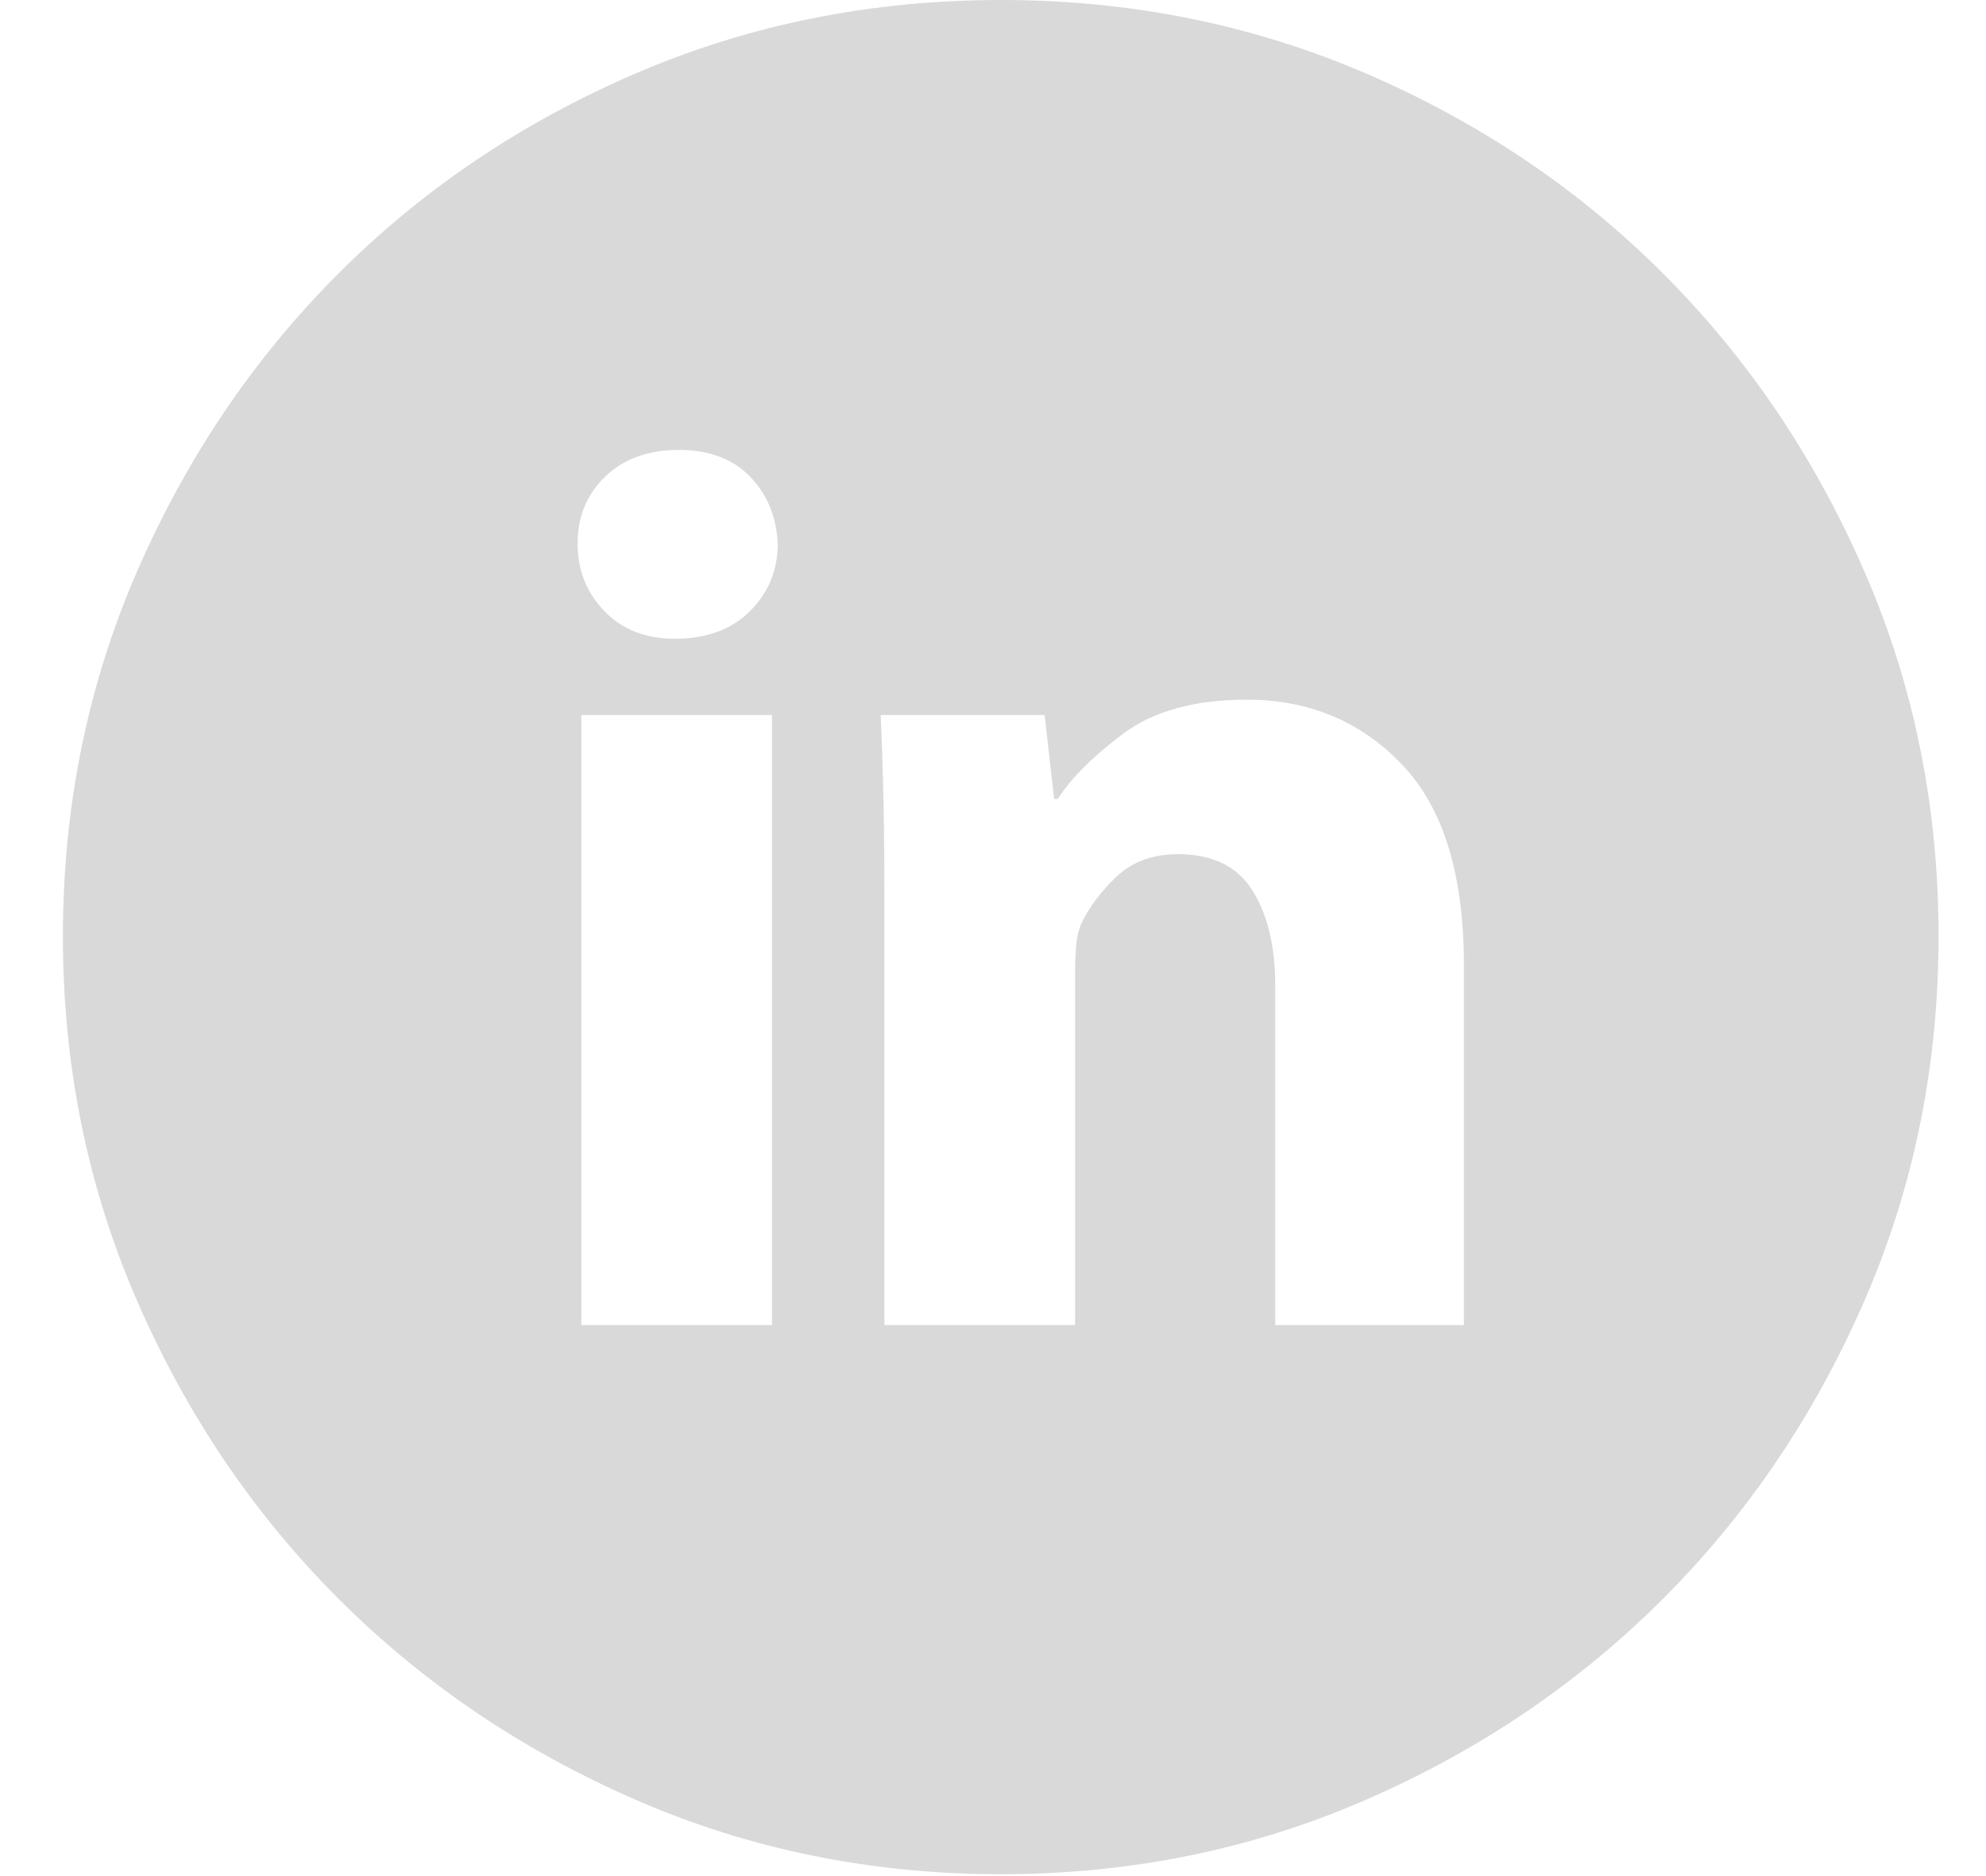 <svg width="18" height="17" viewBox="0 0 18 17" fill="none" xmlns="http://www.w3.org/2000/svg">
<g clip-path="url(#clip0_13925_457)">
<path d="M9.07 0C7.896 0 6.793 0.222 5.762 0.665C4.731 1.109 3.833 1.713 3.067 2.479C2.301 3.245 1.693 4.143 1.244 5.174C0.795 6.205 0.57 7.308 0.57 8.483C0.57 9.658 0.795 10.76 1.244 11.791C1.693 12.822 2.301 13.72 3.067 14.486C3.833 15.252 4.731 15.86 5.762 16.309C6.793 16.758 7.896 16.983 9.07 16.983C10.245 16.983 11.348 16.758 12.379 16.309C13.41 15.86 14.308 15.252 15.074 14.486C15.84 13.72 16.447 12.822 16.896 11.791C17.346 10.76 17.57 9.658 17.57 8.483C17.57 7.308 17.346 6.205 16.896 5.174C16.447 4.143 15.84 3.245 15.074 2.479C14.308 1.713 13.41 1.109 12.379 0.665C11.348 0.222 10.245 0 9.07 0ZM6.997 12.007H5.269V6.479H6.997V12.007ZM6.116 5.788C5.851 5.788 5.638 5.704 5.477 5.537C5.316 5.37 5.235 5.166 5.235 4.924C5.235 4.682 5.318 4.48 5.485 4.319C5.652 4.158 5.874 4.077 6.151 4.077C6.427 4.077 6.643 4.158 6.798 4.319C6.954 4.48 7.037 4.682 7.049 4.924C7.049 5.166 6.965 5.37 6.798 5.537C6.631 5.704 6.404 5.788 6.116 5.788ZM13.268 12.007H11.558V8.932C11.558 8.575 11.489 8.287 11.351 8.068C11.213 7.849 10.988 7.74 10.677 7.74C10.447 7.74 10.259 7.809 10.116 7.947C9.972 8.085 9.865 8.229 9.796 8.379C9.773 8.437 9.758 8.503 9.753 8.578C9.747 8.653 9.744 8.73 9.744 8.811V12.007H8.016V8.241C8.016 7.895 8.014 7.576 8.008 7.282C8.002 6.988 7.993 6.721 7.982 6.479H9.468L9.554 7.239H9.589C9.704 7.055 9.9 6.859 10.176 6.651C10.452 6.444 10.827 6.34 11.299 6.34C11.863 6.34 12.333 6.536 12.707 6.928C13.081 7.319 13.268 7.924 13.268 8.742V12.007Z" fill="#D9D9D9"/>
</g>
<defs>
<clipPath id="clip0_13925_457">
<rect width="17" height="16.983" fill="white" transform="translate(0.57)"/>
</clipPath>
</defs>
</svg>
